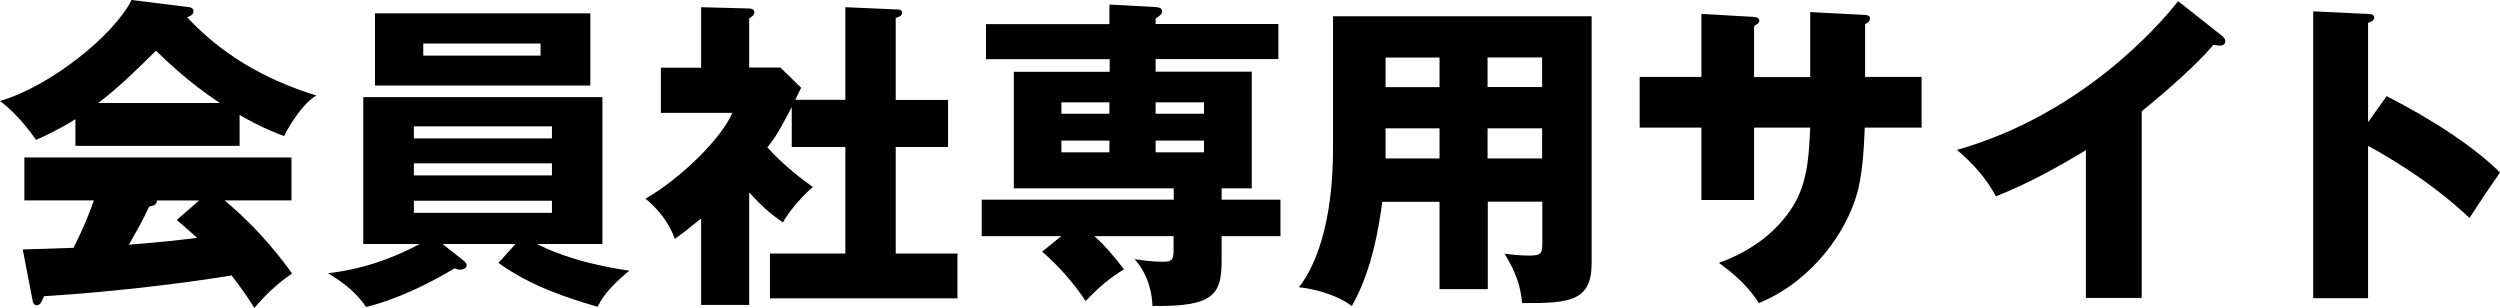 <?xml version="1.0" encoding="UTF-8"?><svg id="b" xmlns="http://www.w3.org/2000/svg" viewBox="0 0 215.47 26.54"><g id="c"><path d="M20.66,12.57H6.5v-2.3c-.56.36-1.65,1.01-3.39,1.79-.34-.48-1.51-2.16-3.11-3.36C4.26,7.48,9.8,3.08,11.34,0l4.98.62c.17.03.36.11.36.36,0,.31-.36.45-.56.5,3.56,3.84,7.78,5.71,11.14,6.75-1.48.9-2.72,3.36-2.77,3.5-.62-.22-2.04-.78-3.84-1.82v2.66ZM1.96,21.5c.81-.03,1.9-.06,4.37-.14,1.04-2.04,1.51-3.39,1.76-4.09H2.1v-3.7h23.02v3.7h-5.77c3.11,2.58,5.07,5.26,5.82,6.3-1.74,1.18-2.88,2.55-3.25,2.97-.36-.59-.98-1.54-1.96-2.8-3.22.53-9.44,1.37-16.16,1.79-.22.5-.34.78-.64.78-.22,0-.34-.25-.36-.45l-.84-4.37ZM18.96,8.88c-2.74-1.79-4.76-3.78-5.52-4.51-1.62,1.62-3.36,3.3-4.98,4.51h10.5ZM17.16,17.28h-3.64c0,.25-.08.42-.67.53-.5,1.12-1.12,2.18-1.74,3.28,2.83-.22,4.51-.42,5.88-.59-.78-.7-1.23-1.09-1.76-1.54l1.93-1.68Z" style="fill:#000; stroke-width:0px;"/><path d="M44.41,21.03h-6.27l1.74,1.37c.17.14.34.28.34.45,0,.14-.11.39-.56.39-.17,0-.28-.03-.48-.11-1.65.98-4.51,2.55-7.62,3.33-.84-1.18-1.65-1.9-3.28-2.91,1.37-.17,4.2-.56,7.9-2.52h-4.87v-12.66h20.61v12.66h-5.63c.42.22,2.94,1.57,7.95,2.3-1.96,1.6-2.44,2.55-2.74,3.11-2.35-.7-5.63-1.68-8.54-3.78l1.46-1.62ZM50.88,1.15v6.22h-18.56V1.15h18.56ZM47.57,11.93v-1.04h-11.9v1.04h11.9ZM35.67,14.08v1.04h11.9v-1.04h-11.9ZM35.67,17.3v1.04h11.9v-1.04h-11.9ZM36.48,3.75v1.04h10.11v-1.04h-10.11Z" style="fill:#000; stroke-width:0px;"/><path d="M72.86,8.6V.62l4.56.2c.14,0,.34.08.34.28,0,.25-.28.36-.56.45v7.06h4.51v4.06h-4.51v9.18h5.32v3.86h-16.16v-3.86h6.5v-9.18h-4.62v-3.44c-.9,1.68-1.18,2.3-2.1,3.47,1.43,1.62,3.33,3,3.92,3.42-1.01.84-2.13,2.21-2.58,3.05-1.18-.81-1.88-1.46-2.91-2.58v9.69h-4.14v-7.45c-1.18.95-1.6,1.29-2.27,1.76-.5-1.43-1.43-2.55-2.52-3.47,2.97-1.71,6.5-5.12,7.48-7.39h-6.16v-3.89h3.47V.62l4.14.11c.17,0,.45.06.45.36,0,.14-.11.28-.45.5v4.23h2.69l1.79,1.74c-.08.17-.45.9-.5,1.04h4.31Z" style="fill:#000; stroke-width:0px;"/><path d="M95.62,5.1h-10.64v-3.02h10.64V.39l3.98.22c.28.03.56.06.56.39,0,.2-.28.45-.56.59v.48h10.58v3.02h-10.58v1.09h8.29v10.05h-2.6v.98h5.07v3.14h-5.07v1.99c0,2.94-.5,4.12-5.96,4.03-.03-.98-.31-2.66-1.54-4.03.64.08,1.43.22,2.44.22.7,0,.92-.11.92-.95v-1.26h-6.83c1.04.95,1.71,1.76,2.55,2.86-1.32.84-2.1,1.48-3.3,2.74-.98-1.48-2.3-3.02-3.75-4.26l1.65-1.34h-6.86v-3.14h16.55v-.98h-13.78V6.19h8.26v-1.09ZM95.62,8.82h-4.14v.98h4.14v-.98ZM95.62,12.12h-4.14v1.01h4.14v-1.01ZM99.6,9.8h4.17v-.98h-4.17v.98ZM99.6,13.13h4.17v-1.01h-4.17v1.01Z" style="fill:#000; stroke-width:0px;"/><path d="M128.21,24.92h-4.14v-7.53h-4.93c-.28,2.02-.84,5.85-2.63,8.99-1.32-1.04-3.56-1.54-4.56-1.62,1.46-1.85,2.94-5.6,2.94-11.93V1.4h22.29v21.28c0,3.28-1.88,3.47-5.99,3.44-.14-1.54-.56-2.66-1.51-4.26.36.06,1.37.17,2.07.17,1.15,0,1.18-.2,1.18-1.23v-3.42h-4.7v7.53ZM124.07,4.96h-4.65v2.55h4.65v-2.55ZM124.07,11.06h-4.65v2.6h4.65v-2.6ZM128.21,7.5h4.7v-2.55h-4.7v2.55ZM128.21,13.66h4.7v-2.6h-4.7v2.6Z" style="fill:#000; stroke-width:0px;"/><path d="M156.02,1.04l4.73.25c.22,0,.42.08.42.28,0,.31-.28.45-.42.5v4.56h4.87v4.37h-4.9c-.14,4.23-.62,5.6-.87,6.33-1.29,3.7-4.42,7.25-8.26,8.79-1.09-1.76-2.74-2.94-3.44-3.47,4.9-1.74,6.52-5.04,6.86-5.77.81-1.82.9-3.61,1.01-5.88h-4.84v6.24h-4.54v-6.24h-5.32v-4.37h5.32V1.2l4.4.25c.25.03.59.03.59.34,0,.2-.22.31-.45.45v4.4h4.84V1.04Z" style="fill:#000; stroke-width:0px;"/><path d="M184.6,25.68h-4.82v-12.74c-2.49,1.51-5.04,2.91-7.76,3.98-.81-1.54-2.07-2.94-3.36-4,10.67-3.02,17.36-10.64,19.07-12.82l3.72,2.94c.17.11.34.28.34.53s-.22.36-.45.36c-.14,0-.25,0-.56-.08-1.99,2.38-6.02,5.6-6.19,5.74v16.1Z" style="fill:#000; stroke-width:0px;"/><path d="M205.7,8.29c4.14,2.1,7.7,4.51,9.77,6.58-1.26,1.82-1.4,2.02-2.63,3.92-.92-.87-3.72-3.47-8.74-6.22v13.13h-4.73V.98l4.73.22c.2,0,.53.03.53.31s-.31.39-.53.45v8.57l1.6-2.24Z" style="fill:#000; stroke-width:0px;"/></g></svg>